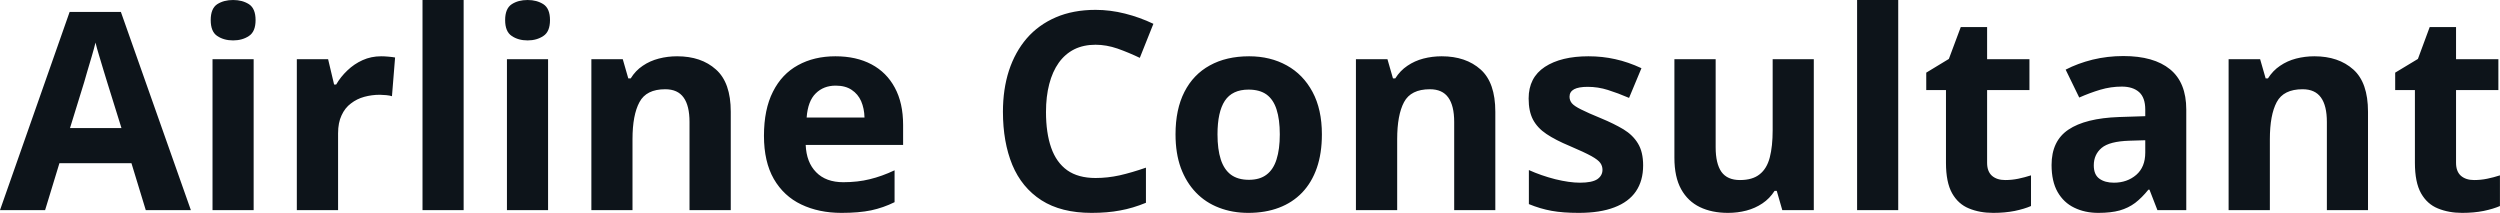 <svg fill="#0d141a" viewBox="0 0 207.865 17.699" height="100%" width="100%" xmlns="http://www.w3.org/2000/svg"><path preserveAspectRatio="none" d="M15.87 17.47L12.12 17.47L10.93 13.57L4.94 13.57L3.75 17.47L0 17.47L5.79 0.99L10.05 0.99L15.87 17.47ZM5.82 10.65L10.10 10.65L8.91 6.83Q8.79 6.45 8.61 5.85Q8.42 5.24 8.24 4.62Q8.05 4.00 7.94 3.54L7.94 3.54Q7.83 4.00 7.63 4.68Q7.43 5.36 7.25 5.96Q7.08 6.57 7.00 6.83L7.00 6.83L5.82 10.65ZM17.67 4.92L21.09 4.92L21.09 17.47L17.67 17.47L17.67 4.92ZM19.38 0L19.38 0Q20.15 0 20.70 0.35Q21.25 0.71 21.25 1.67L21.25 1.67Q21.25 2.63 20.70 2.99Q20.15 3.36 19.38 3.36L19.38 3.36Q18.61 3.36 18.06 2.99Q17.52 2.63 17.52 1.67L17.52 1.67Q17.52 0.71 18.06 0.35Q18.61 0 19.38 0ZM31.69 4.68L31.69 4.68Q31.95 4.68 32.29 4.71Q32.64 4.74 32.85 4.78L32.85 4.78L32.59 8.00Q32.42 7.94 32.11 7.91Q31.80 7.88 31.58 7.88L31.58 7.88Q30.92 7.88 30.29 8.05Q29.67 8.22 29.18 8.60Q28.68 8.97 28.40 9.59Q28.11 10.20 28.11 11.08L28.11 11.08L28.11 17.47L24.68 17.47L24.68 4.92L27.28 4.92L27.78 7.03L27.95 7.03Q28.32 6.39 28.88 5.86Q29.44 5.32 30.15 5.00Q30.86 4.68 31.69 4.68ZM38.55 0L38.55 17.47L35.13 17.47L35.13 0L38.55 0ZM42.15 4.92L45.57 4.92L45.57 17.47L42.15 17.47L42.15 4.92ZM43.87 0L43.87 0Q44.63 0 45.18 0.35Q45.73 0.71 45.73 1.67L45.73 1.67Q45.73 2.63 45.18 2.99Q44.63 3.36 43.87 3.36L43.87 3.36Q43.09 3.36 42.55 2.99Q42.00 2.63 42.00 1.67L42.00 1.67Q42.00 0.71 42.55 0.35Q43.09 0 43.87 0ZM56.30 4.68L56.30 4.68Q58.31 4.68 59.53 5.78Q60.76 6.87 60.76 9.29L60.76 9.29L60.76 17.47L57.33 17.47L57.33 10.14Q57.33 8.79 56.84 8.11Q56.35 7.42 55.31 7.42L55.31 7.42Q53.74 7.42 53.17 8.49Q52.59 9.56 52.59 11.57L52.59 11.57L52.59 17.47L49.17 17.47L49.17 4.92L51.78 4.92L52.24 6.52L52.44 6.52Q52.84 5.87 53.44 5.47Q54.04 5.06 54.78 4.87Q55.51 4.68 56.30 4.68ZM69.46 4.68L69.46 4.68Q71.20 4.68 72.46 5.35Q73.72 6.02 74.40 7.29Q75.09 8.56 75.09 10.39L75.09 10.39L75.09 12.05L66.99 12.05Q67.05 13.50 67.86 14.32Q68.67 15.15 70.12 15.15L70.12 15.15Q71.32 15.15 72.32 14.90Q73.32 14.66 74.38 14.16L74.38 14.16L74.38 16.81Q73.45 17.27 72.43 17.49Q71.41 17.70 69.97 17.70L69.97 17.70Q68.08 17.70 66.62 17.00Q65.17 16.31 64.34 14.88Q63.52 13.45 63.52 11.29L63.52 11.29Q63.52 9.09 64.27 7.62Q65.01 6.15 66.35 5.42Q67.69 4.68 69.46 4.68ZM69.48 7.12L69.48 7.12Q68.48 7.12 67.83 7.76Q67.17 8.40 67.07 9.77L67.07 9.77L71.88 9.77Q71.86 9.01 71.60 8.41Q71.34 7.82 70.81 7.47Q70.29 7.12 69.48 7.12ZM91.09 3.72L91.09 3.72Q90.09 3.72 89.32 4.10Q88.55 4.49 88.03 5.22Q87.51 5.95 87.24 6.99Q86.97 8.02 86.97 9.31L86.97 9.31Q86.97 11.05 87.40 12.28Q87.83 13.51 88.74 14.16Q89.65 14.80 91.09 14.80L91.09 14.80Q92.09 14.80 93.09 14.58Q94.10 14.35 95.28 13.94L95.28 13.94L95.28 16.86Q94.19 17.31 93.13 17.50Q92.08 17.70 90.76 17.70L90.76 17.70Q88.23 17.70 86.59 16.65Q84.96 15.60 84.17 13.71Q83.39 11.81 83.39 9.29L83.39 9.29Q83.39 7.42 83.89 5.87Q84.40 4.32 85.37 3.19Q86.35 2.06 87.79 1.44Q89.23 0.82 91.09 0.82L91.09 0.82Q92.31 0.82 93.54 1.13Q94.77 1.44 95.90 1.98L95.90 1.98L94.77 4.81Q93.85 4.37 92.92 4.04Q91.99 3.72 91.09 3.72ZM109.91 11.17L109.91 11.17Q109.91 12.75 109.49 13.96Q109.07 15.17 108.27 16.01Q107.46 16.85 106.34 17.27Q105.21 17.70 103.79 17.70L103.79 17.70Q102.47 17.70 101.36 17.27Q100.25 16.85 99.44 16.01Q98.63 15.17 98.18 13.96Q97.74 12.75 97.74 11.17L97.74 11.17Q97.74 9.09 98.48 7.64Q99.22 6.19 100.59 5.44Q101.96 4.68 103.86 4.68L103.86 4.68Q105.62 4.68 106.99 5.44Q108.35 6.19 109.13 7.64Q109.91 9.09 109.91 11.17ZM101.23 11.17L101.23 11.17Q101.23 12.41 101.50 13.25Q101.77 14.09 102.34 14.52Q102.92 14.95 103.84 14.95L103.84 14.95Q104.75 14.95 105.31 14.52Q105.88 14.09 106.14 13.25Q106.41 12.41 106.41 11.17L106.41 11.17Q106.41 9.93 106.14 9.10Q105.88 8.28 105.31 7.86Q104.74 7.45 103.81 7.45L103.81 7.45Q102.46 7.45 101.84 8.38Q101.23 9.31 101.23 11.17ZM119.87 4.68L119.87 4.68Q121.88 4.68 123.11 5.78Q124.33 6.87 124.33 9.29L124.33 9.29L124.33 17.47L120.91 17.47L120.91 10.14Q120.91 8.79 120.42 8.11Q119.93 7.42 118.89 7.42L118.89 7.42Q117.31 7.42 116.74 8.49Q116.17 9.56 116.17 11.57L116.17 11.57L116.17 17.47L112.74 17.47L112.74 4.92L115.36 4.92L115.82 6.52L116.01 6.52Q116.42 5.87 117.02 5.47Q117.62 5.06 118.35 4.87Q119.09 4.68 119.87 4.68ZM136.62 13.75L136.62 13.75Q136.62 15.03 136.02 15.91Q135.42 16.79 134.23 17.24Q133.04 17.70 131.26 17.70L131.26 17.70Q129.95 17.70 129.01 17.53Q128.07 17.36 127.12 16.97L127.12 16.97L127.12 14.14Q128.14 14.60 129.31 14.90Q130.49 15.19 131.37 15.19L131.37 15.19Q132.37 15.19 132.81 14.90Q133.24 14.60 133.24 14.12L133.24 14.12Q133.24 13.80 133.06 13.55Q132.89 13.30 132.32 12.98Q131.74 12.66 130.52 12.14L130.52 12.14Q129.34 11.65 128.58 11.14Q127.83 10.64 127.46 9.94Q127.10 9.25 127.10 8.19L127.10 8.19Q127.10 6.45 128.45 5.56Q129.80 4.68 132.07 4.68L132.07 4.68Q133.24 4.68 134.30 4.92Q135.36 5.15 136.48 5.67L136.48 5.67L135.45 8.14Q134.52 7.74 133.69 7.48Q132.87 7.22 132.01 7.22L132.01 7.22Q131.26 7.22 130.88 7.42Q130.50 7.63 130.50 8.04L130.50 8.04Q130.50 8.34 130.69 8.58Q130.89 8.82 131.46 9.10Q132.03 9.39 133.13 9.84L133.13 9.84Q134.19 10.28 134.98 10.75Q135.77 11.23 136.19 11.93Q136.62 12.63 136.62 13.75ZM147.39 4.92L150.81 4.92L150.81 17.47L148.19 17.47L147.73 15.87L147.55 15.87Q147.14 16.51 146.54 16.91Q145.93 17.32 145.20 17.51Q144.47 17.70 143.68 17.70L143.68 17.70Q142.33 17.70 141.34 17.22Q140.34 16.74 139.78 15.73Q139.22 14.72 139.22 13.11L139.22 13.11L139.22 4.92L142.65 4.92L142.65 12.25Q142.65 13.60 143.13 14.29Q143.62 14.97 144.67 14.97L144.67 14.97Q145.72 14.97 146.31 14.49Q146.91 14.02 147.15 13.09Q147.39 12.16 147.39 10.83L147.39 10.83L147.39 4.92ZM157.83 0L157.83 17.47L154.41 17.47L154.41 0L157.83 0ZM166.72 14.97L166.72 14.97Q167.28 14.97 167.81 14.86Q168.34 14.75 168.87 14.58L168.87 14.58L168.87 17.13Q168.32 17.37 167.51 17.54Q166.69 17.70 165.73 17.70L165.73 17.70Q164.60 17.70 163.71 17.33Q162.82 16.97 162.31 16.07Q161.80 15.16 161.80 13.54L161.80 13.54L161.80 7.49L160.16 7.49L160.16 6.04L162.04 4.90L163.03 2.25L165.22 2.25L165.22 4.92L168.74 4.92L168.74 7.49L165.22 7.49L165.22 13.54Q165.22 14.26 165.63 14.62Q166.04 14.97 166.72 14.97ZM176.55 4.66L176.55 4.66Q179.08 4.66 180.43 5.76Q181.78 6.86 181.78 9.11L181.78 9.11L181.78 17.47L179.38 17.47L178.72 15.77L178.63 15.77Q178.09 16.44 177.53 16.87Q176.97 17.29 176.24 17.50Q175.51 17.70 174.47 17.70L174.47 17.70Q173.35 17.70 172.47 17.27Q171.59 16.85 171.08 15.96Q170.58 15.08 170.58 13.72L170.58 13.72Q170.58 11.72 171.98 10.78Q173.39 9.83 176.19 9.73L176.19 9.73L178.37 9.66L178.37 9.11Q178.37 8.12 177.86 7.66Q177.34 7.20 176.42 7.20L176.42 7.20Q175.51 7.20 174.63 7.46Q173.76 7.72 172.88 8.11L172.88 8.11L171.75 5.79Q172.75 5.27 173.99 4.96Q175.23 4.66 176.55 4.66ZM178.37 12.69L178.37 11.66L177.05 11.70Q175.39 11.75 174.74 12.30Q174.09 12.85 174.09 13.75L174.09 13.75Q174.09 14.53 174.56 14.86Q175.02 15.19 175.76 15.19L175.76 15.19Q176.86 15.19 177.62 14.54Q178.37 13.89 178.37 12.69L178.37 12.69ZM192.43 4.68L192.43 4.68Q194.44 4.68 195.67 5.78Q196.89 6.87 196.89 9.29L196.89 9.29L196.89 17.47L193.47 17.47L193.47 10.14Q193.47 8.79 192.98 8.11Q192.49 7.42 191.45 7.42L191.45 7.42Q189.87 7.42 189.30 8.49Q188.73 9.56 188.73 11.57L188.73 11.57L188.73 17.47L185.30 17.47L185.30 4.92L187.92 4.92L188.38 6.52L188.57 6.52Q188.98 5.87 189.58 5.47Q190.18 5.06 190.91 4.87Q191.65 4.68 192.43 4.68ZM205.71 14.97L205.71 14.97Q206.27 14.97 206.80 14.86Q207.34 14.75 207.86 14.58L207.86 14.58L207.86 17.13Q207.31 17.37 206.50 17.54Q205.69 17.70 204.72 17.70L204.72 17.70Q203.60 17.70 202.70 17.33Q201.81 16.97 201.30 16.07Q200.79 15.16 200.79 13.54L200.79 13.54L200.79 7.49L199.15 7.49L199.15 6.04L201.04 4.90L202.02 2.25L204.21 2.25L204.21 4.92L207.73 4.92L207.73 7.49L204.21 7.49L204.21 13.54Q204.21 14.26 204.62 14.62Q205.03 14.97 205.71 14.97Z"></path></svg>